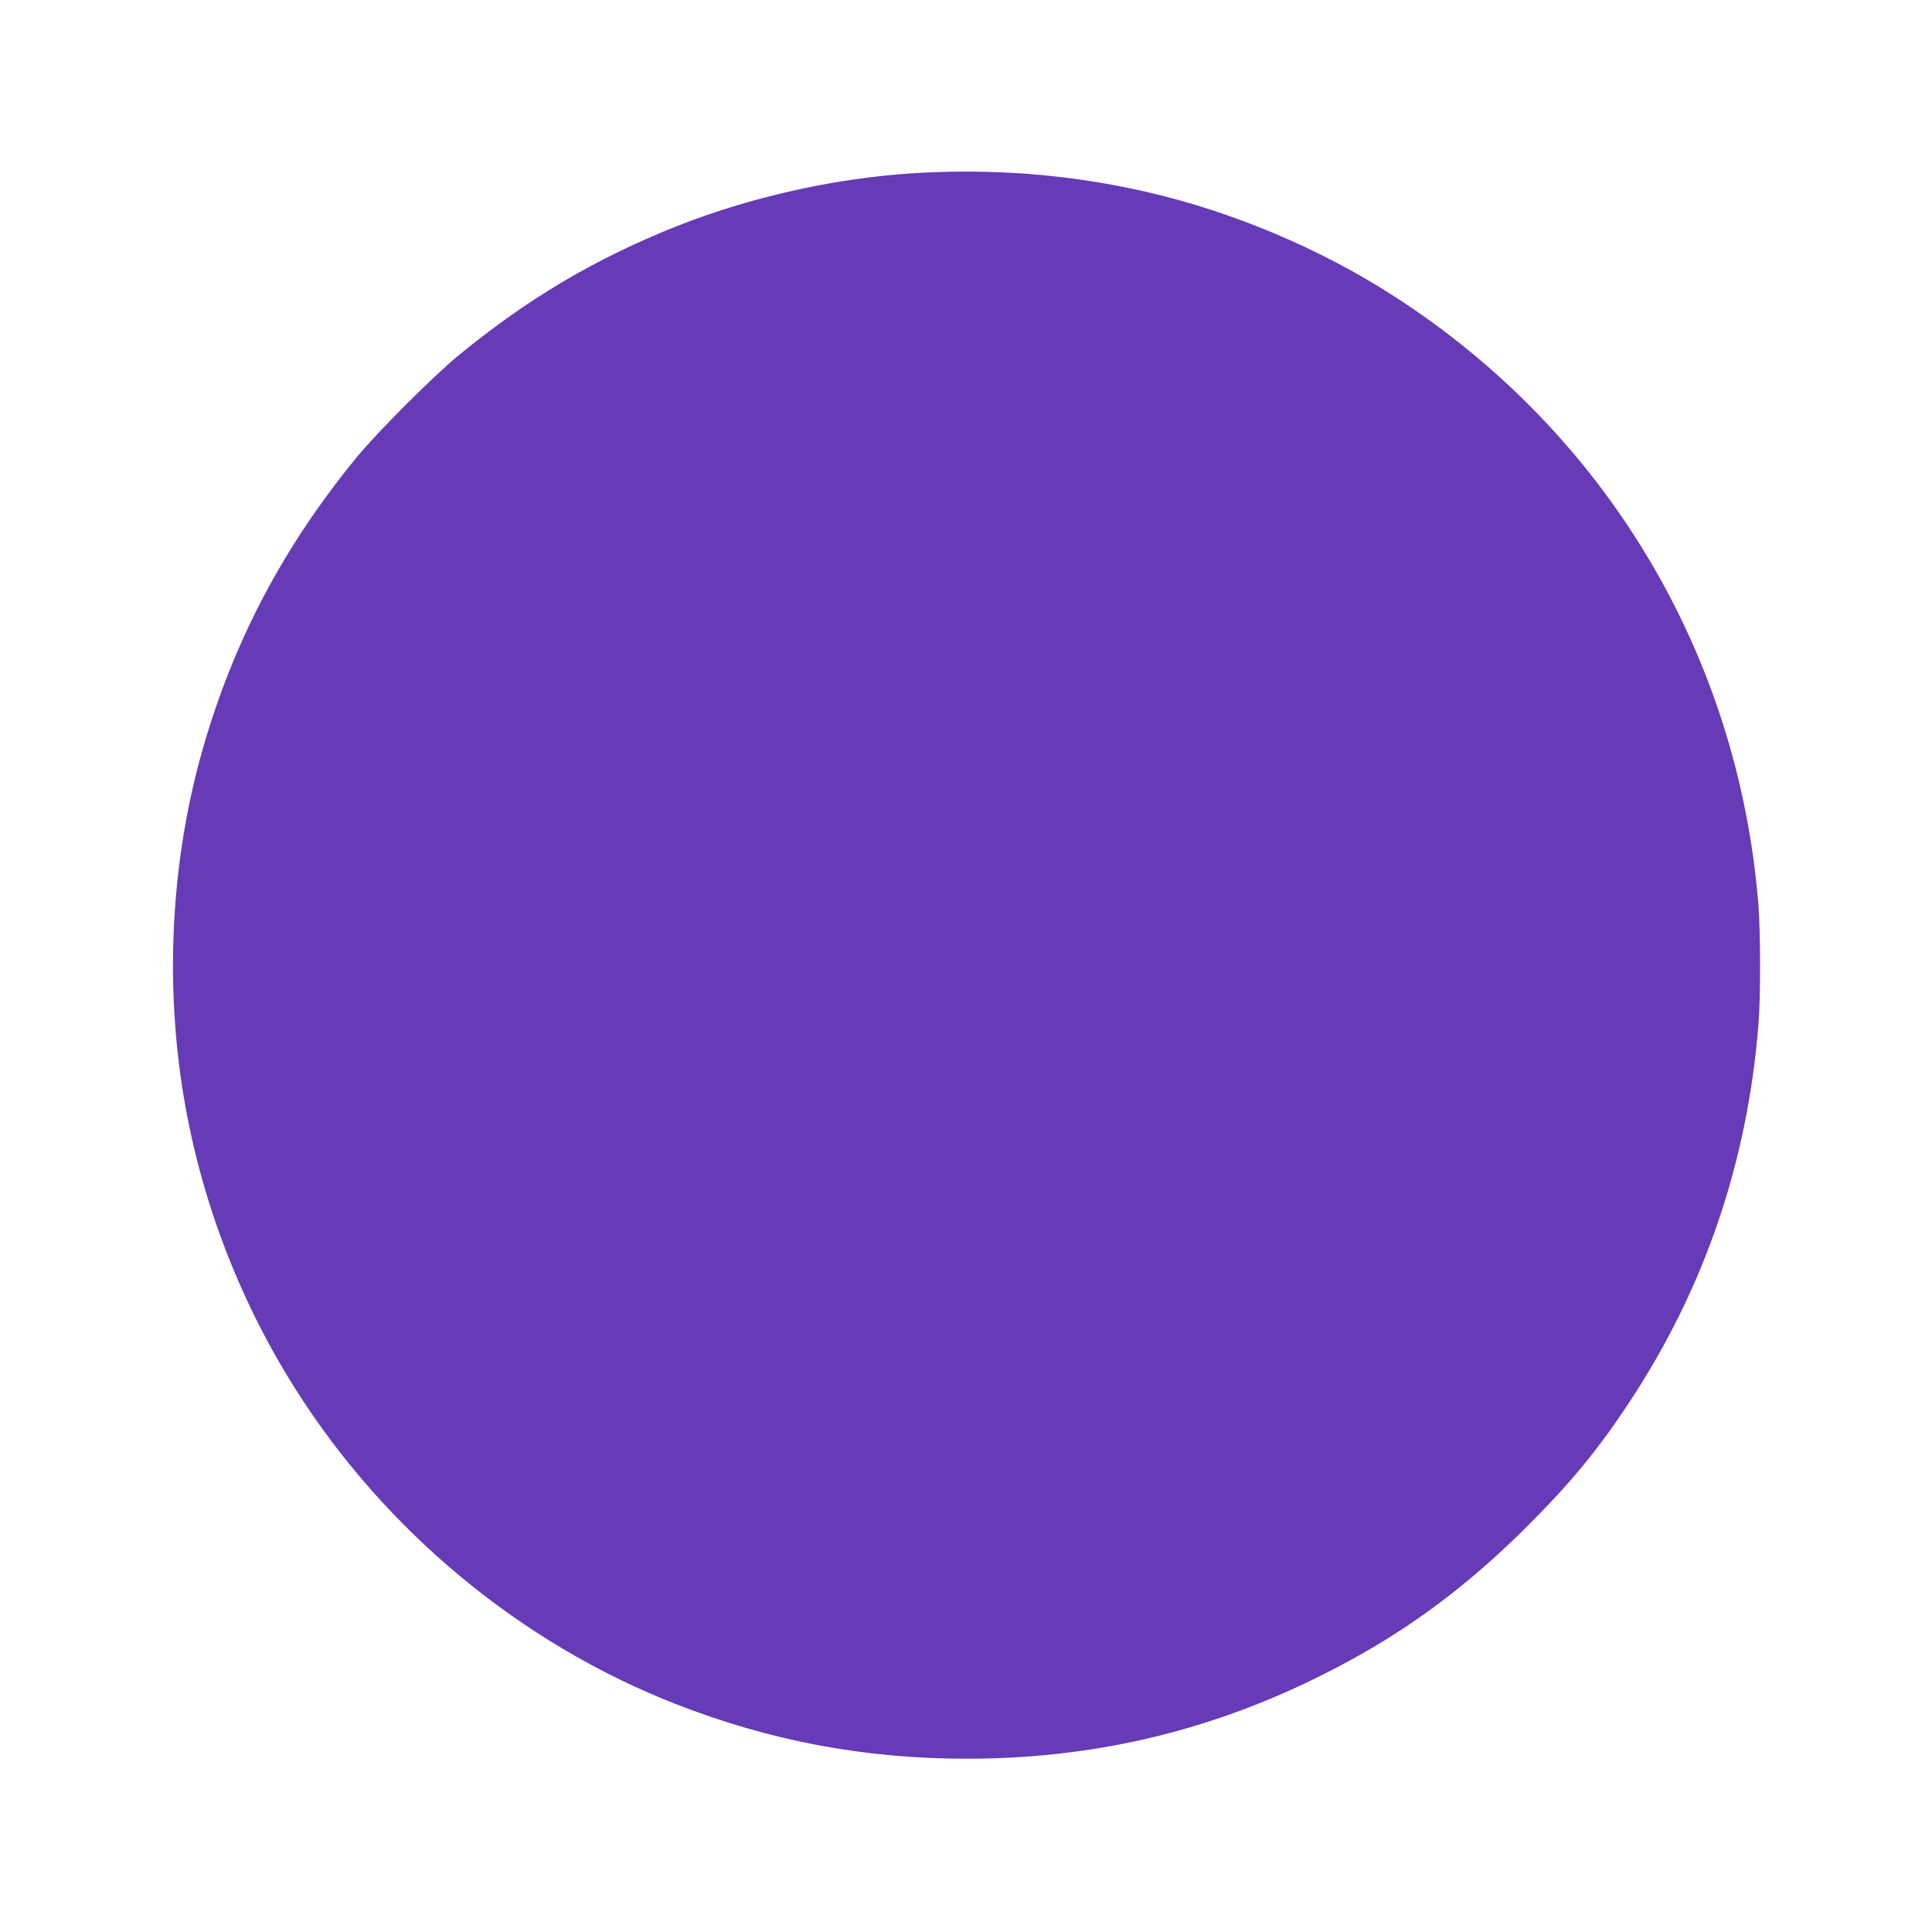 <?xml version="1.0" standalone="no"?>
<!DOCTYPE svg PUBLIC "-//W3C//DTD SVG 20010904//EN"
 "http://www.w3.org/TR/2001/REC-SVG-20010904/DTD/svg10.dtd">
<svg version="1.0" xmlns="http://www.w3.org/2000/svg"
 width="1280pt" height="1280pt" viewBox="0 0 1280 1280"
 preserveAspectRatio="xMidYMid meet">
<g transform="translate(0,1280) scale(0.1,-0.1)"
fill="#673ab7" stroke="none">
<path d="M6180 11659 c-567 -21 -1170 -149 -1700 -359 -541 -216 -983 -478
-1445 -857 -167 -138 -530 -501 -668 -668 -491 -598 -820 -1223 -1026 -1945
-187 -658 -241 -1381 -155 -2080 93 -758 360 -1502 771 -2152 594 -940 1491
-1684 2513 -2085 630 -247 1256 -365 1935 -365 943 0 1803 230 2635 705 383
219 735 491 1080 837 287 286 467 505 675 820 496 752 782 1587 855 2500 15
175 14 616 0 795 -133 1657 -1010 3125 -2407 4028 -493 319 -1075 564 -1648
696 -466 106 -923 148 -1415 130z"/>
</g>
</svg>
